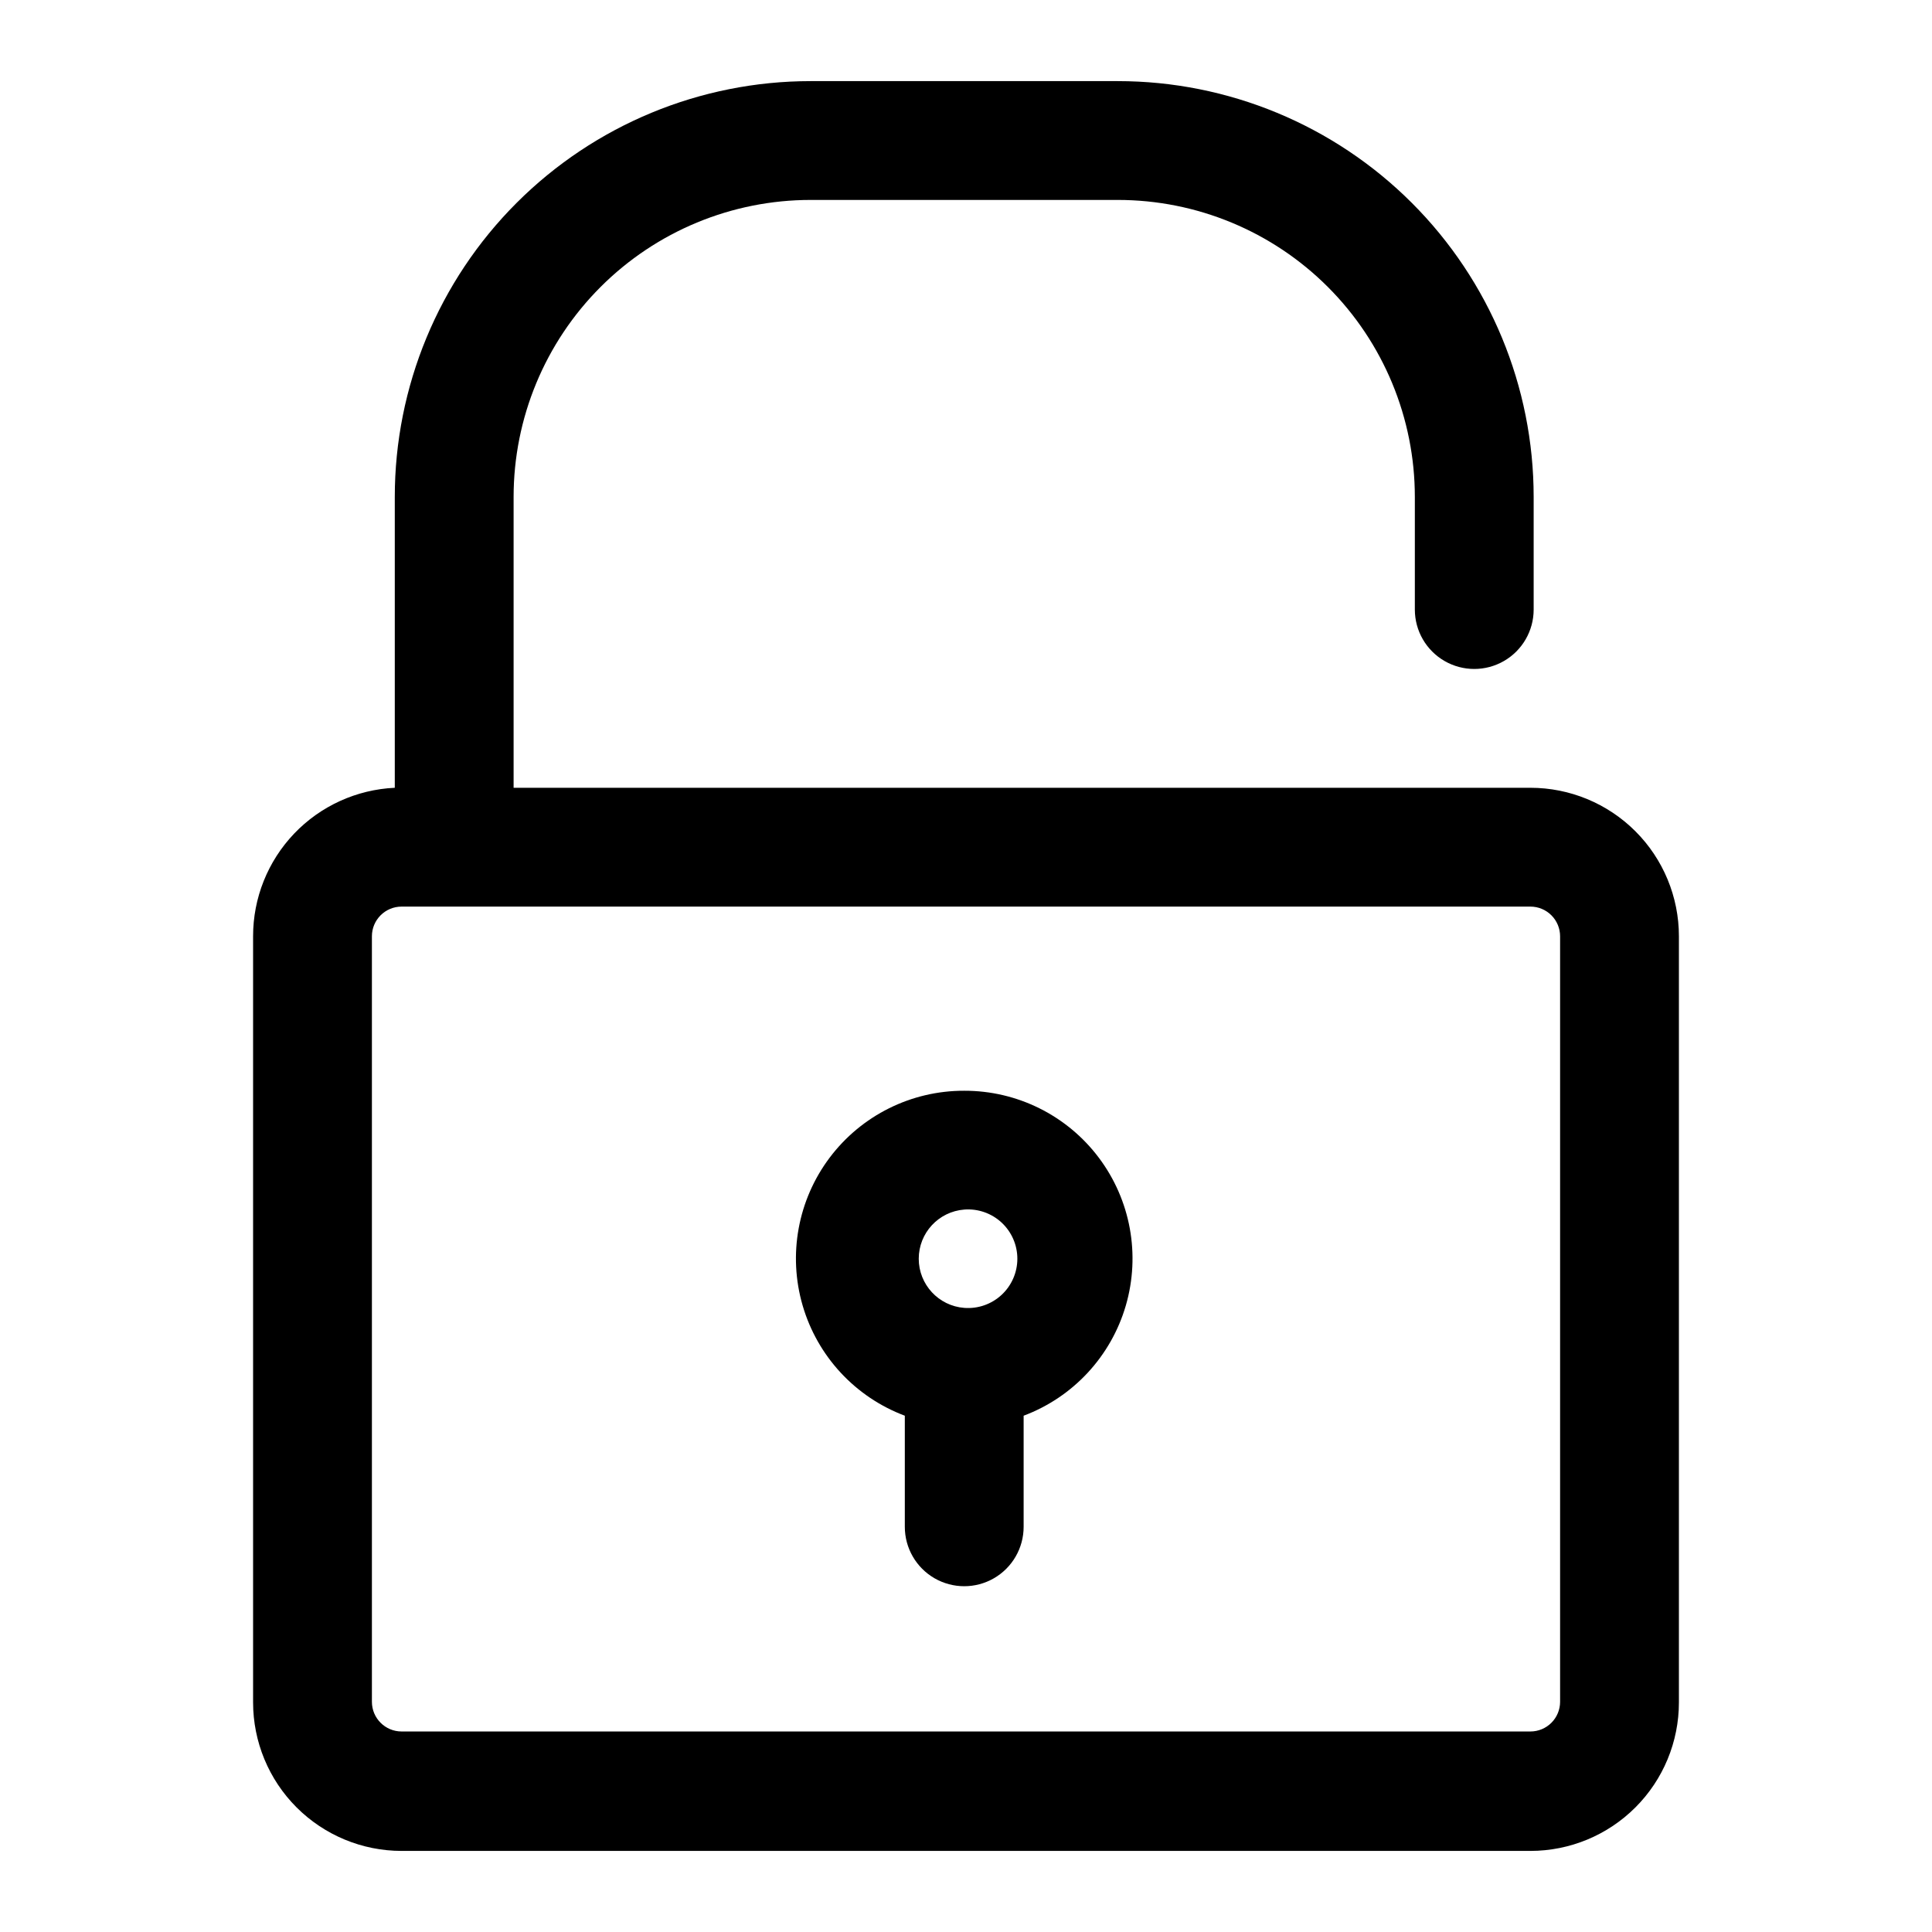 <?xml version="1.0" encoding="UTF-8"?>
<!-- Uploaded to: ICON Repo, www.iconrepo.com, Generator: ICON Repo Mixer Tools -->
<svg fill="#000000" width="800px" height="800px" version="1.1" viewBox="144 144 512 512" xmlns="http://www.w3.org/2000/svg">
 <path d="m549.57 352.77h-269.46v-77.066c0-20.879 8.293-40.902 23.055-55.664 14.762-14.762 34.785-23.055 55.664-23.055h81.395c20.879 0 40.902 8.293 55.664 23.055 14.766 14.762 23.059 34.785 23.059 55.664v29.836c0 5.625 3 10.82 7.871 13.633s10.875 2.812 15.746 0 7.871-8.008 7.871-13.633v-29.836c0-29.23-11.613-57.262-32.281-77.93-20.668-20.668-48.699-32.277-77.93-32.277h-81.395c-29.23 0-57.262 11.609-77.93 32.277-20.668 20.668-32.277 48.699-32.277 77.93v77.066c-10.125 0.469-19.676 4.82-26.672 12.148-6.992 7.332-10.891 17.078-10.879 27.211v203.02c0 10.441 4.148 20.453 11.527 27.832 7.383 7.383 17.395 11.531 27.832 11.531h299.14c10.441 0 20.449-4.148 27.832-11.531 7.383-7.379 11.527-17.391 11.527-27.832v-203.02c0-10.438-4.144-20.449-11.527-27.832-7.383-7.379-17.391-11.527-27.832-11.527zm7.871 242.22c0 2.09-0.828 4.09-2.305 5.566-1.477 1.477-3.477 2.305-5.566 2.305h-299.14c-4.348 0-7.871-3.523-7.871-7.871v-202.86c0-4.348 3.523-7.871 7.871-7.871h299.14c2.09 0 4.09 0.828 5.566 2.305 1.477 1.477 2.305 3.481 2.305 5.566zm-157.91-161.93c-14.02-0.039-27.234 6.531-35.664 17.734-8.426 11.199-11.082 25.719-7.16 39.18 3.918 13.457 13.953 24.281 27.078 29.203v29.441c0 5.625 3 10.824 7.871 13.637 4.875 2.812 10.875 2.812 15.746 0 4.871-2.812 7.871-8.012 7.871-13.637v-29.441c13.125-4.922 23.16-15.746 27.082-29.203 3.918-13.461 1.266-27.98-7.164-39.18-8.426-11.203-21.645-17.773-35.66-17.734zm0 31.488c3.629-0.285 7.215 0.961 9.887 3.434 2.672 2.473 4.191 5.949 4.191 9.594 0 3.641-1.52 7.117-4.191 9.59-2.672 2.473-6.258 3.719-9.887 3.438-6.805-0.527-12.055-6.203-12.055-13.027s5.25-12.5 12.055-13.027z"/>
</svg>